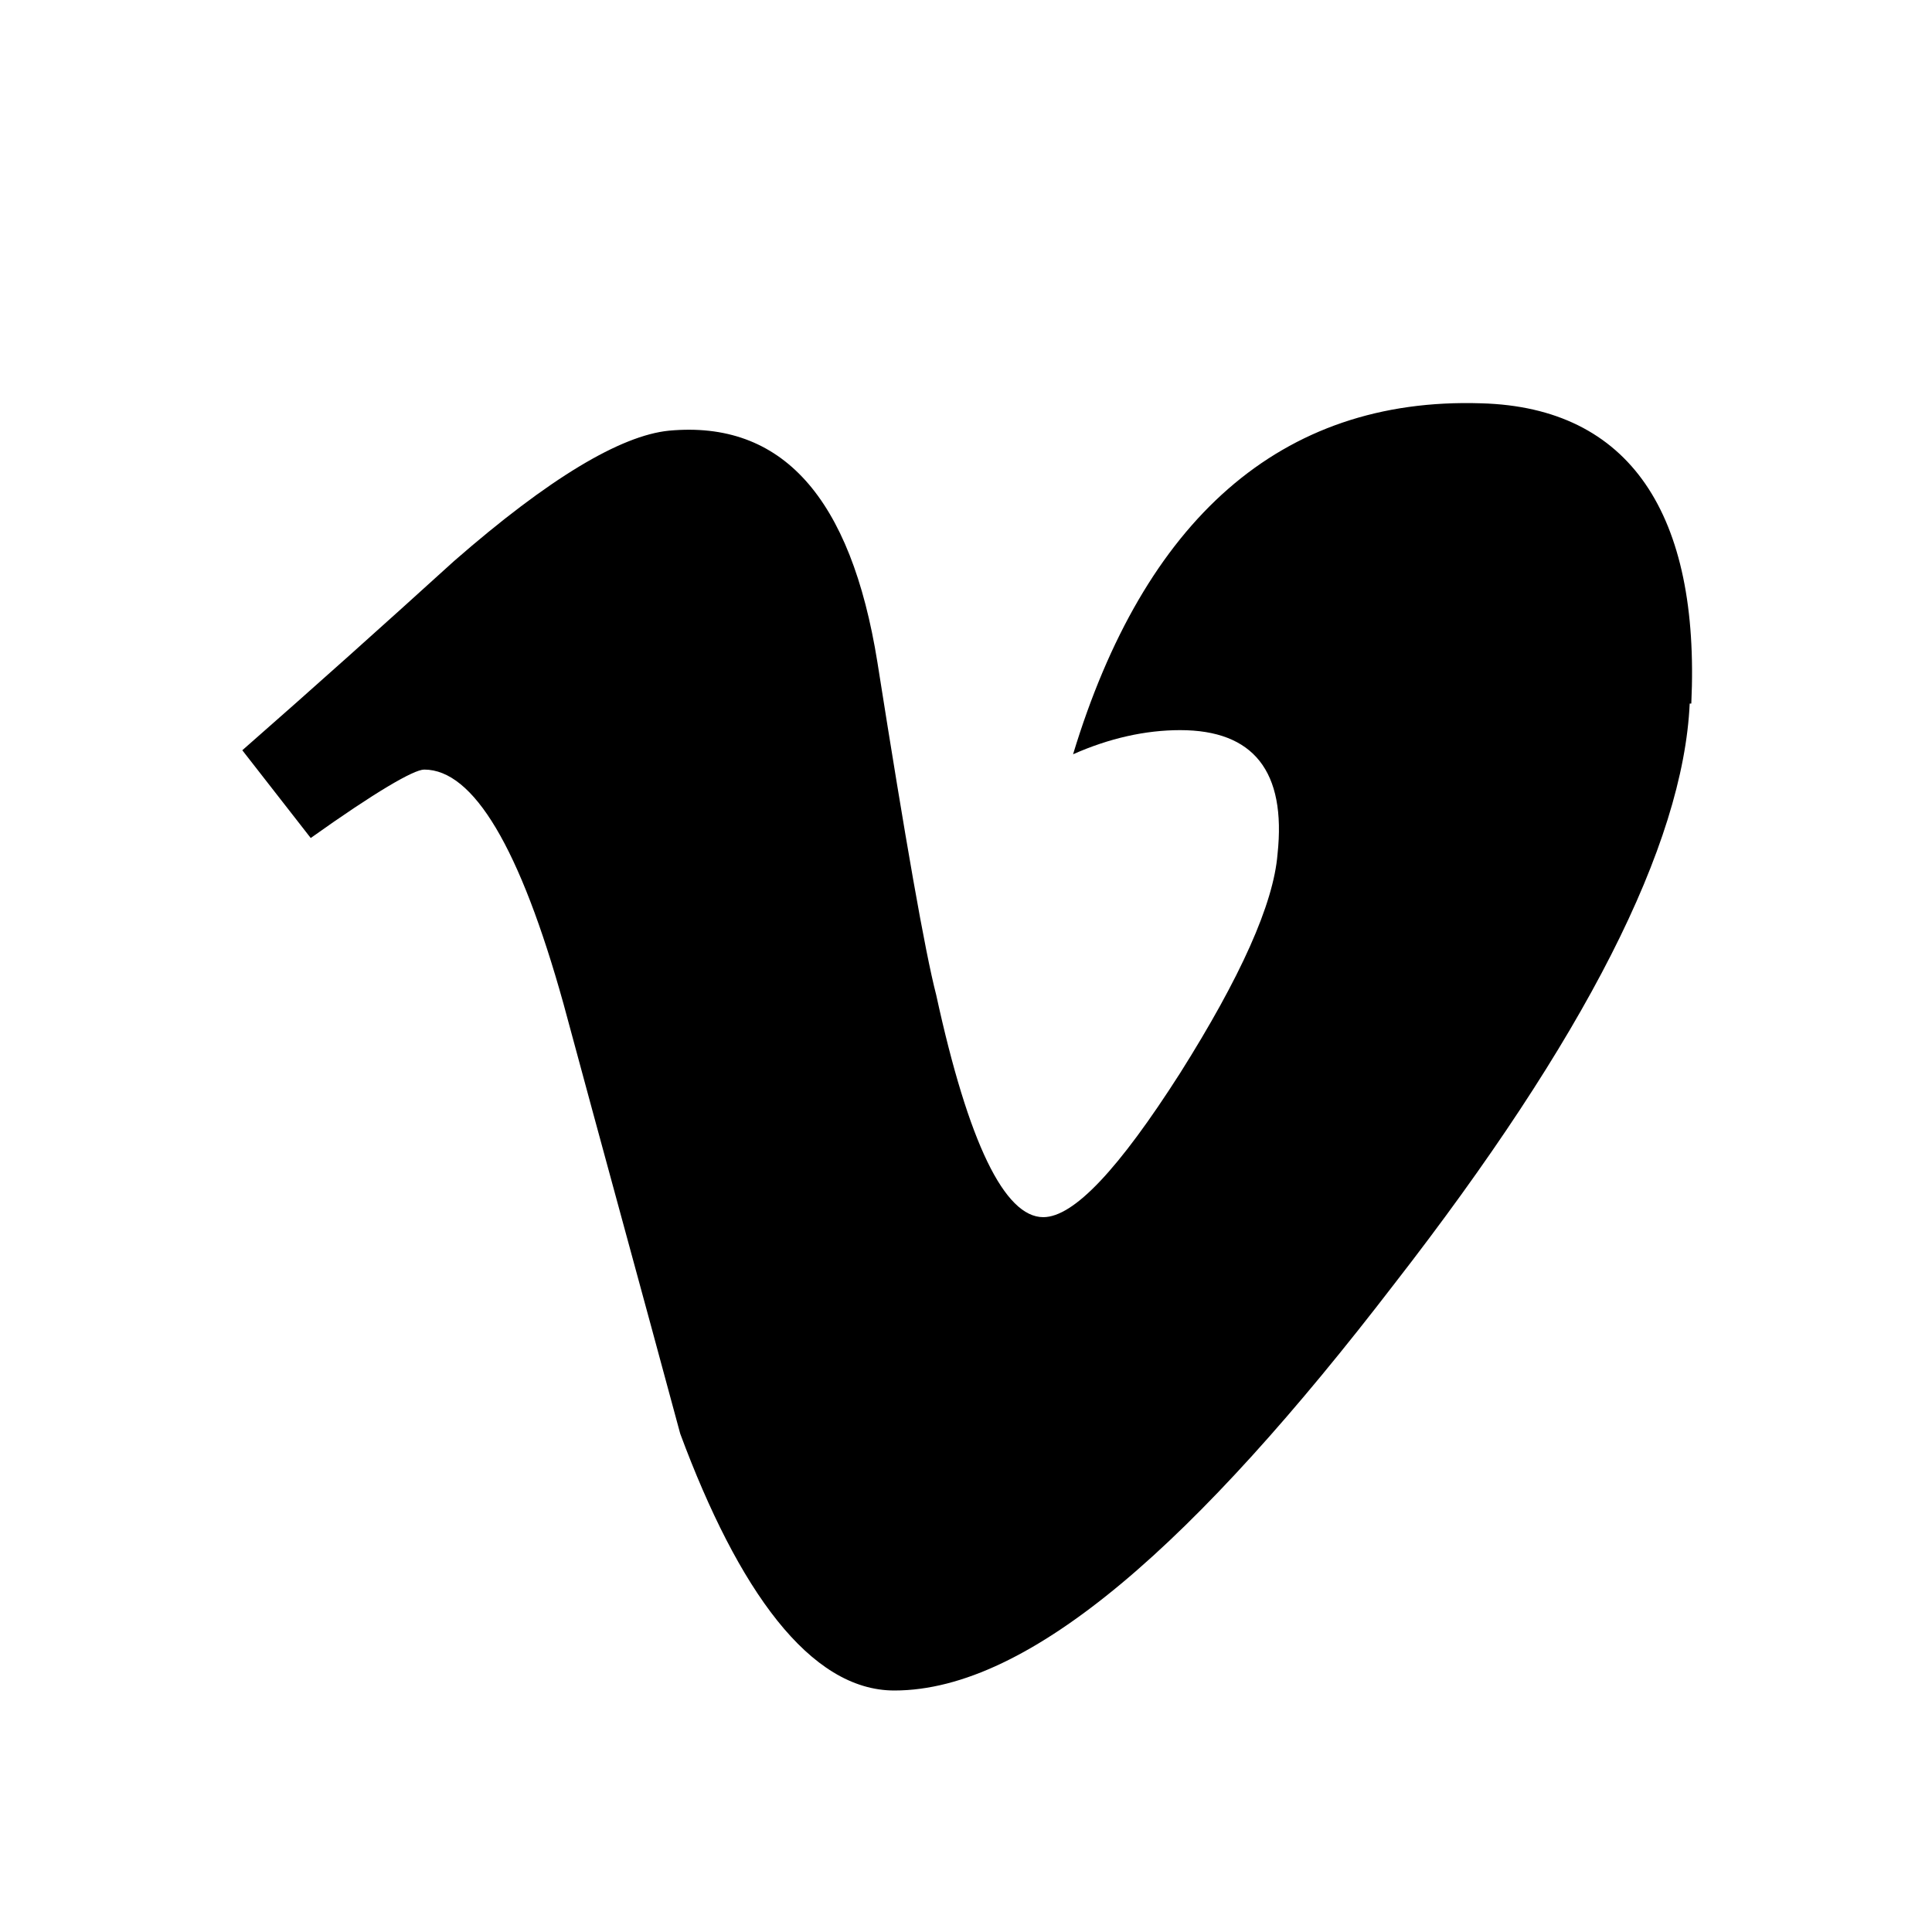 <svg width="24" height="24" viewBox="0 0 24 24" fill="none" xmlns="http://www.w3.org/2000/svg">
<path d="M20.99 8.74C20.91 10.5 19.69 12.9 17.32 15.95C14.87 19.14 12.8 21 11.11 21C10.06 21 9.17 19.75 8.45 17.81C7.97 16.03 7.48 14.25 7 12.47C6.46 10.53 5.88 9.56 5.27 9.56C5.14 9.56 4.66 9.84 3.86 10.41L3.01 9.32C3.9 8.54 4.77 7.76 5.64 6.97C6.82 5.94 7.71 5.41 8.31 5.35C9.71 5.22 10.57 6.17 10.9 8.23C11.25 10.45 11.49 11.82 11.63 12.36C12.03 14.2 12.48 15.12 12.96 15.12C13.34 15.12 13.9 14.52 14.66 13.33C15.41 12.14 15.82 11.23 15.87 10.61C15.98 9.58 15.57 9.07 14.66 9.07C14.23 9.07 13.78 9.17 13.33 9.37C14.21 6.47 15.9 4.93 18.4 5.01C20.25 5.06 21.12 6.39 21.01 8.74" fill="black"/>
</svg>
